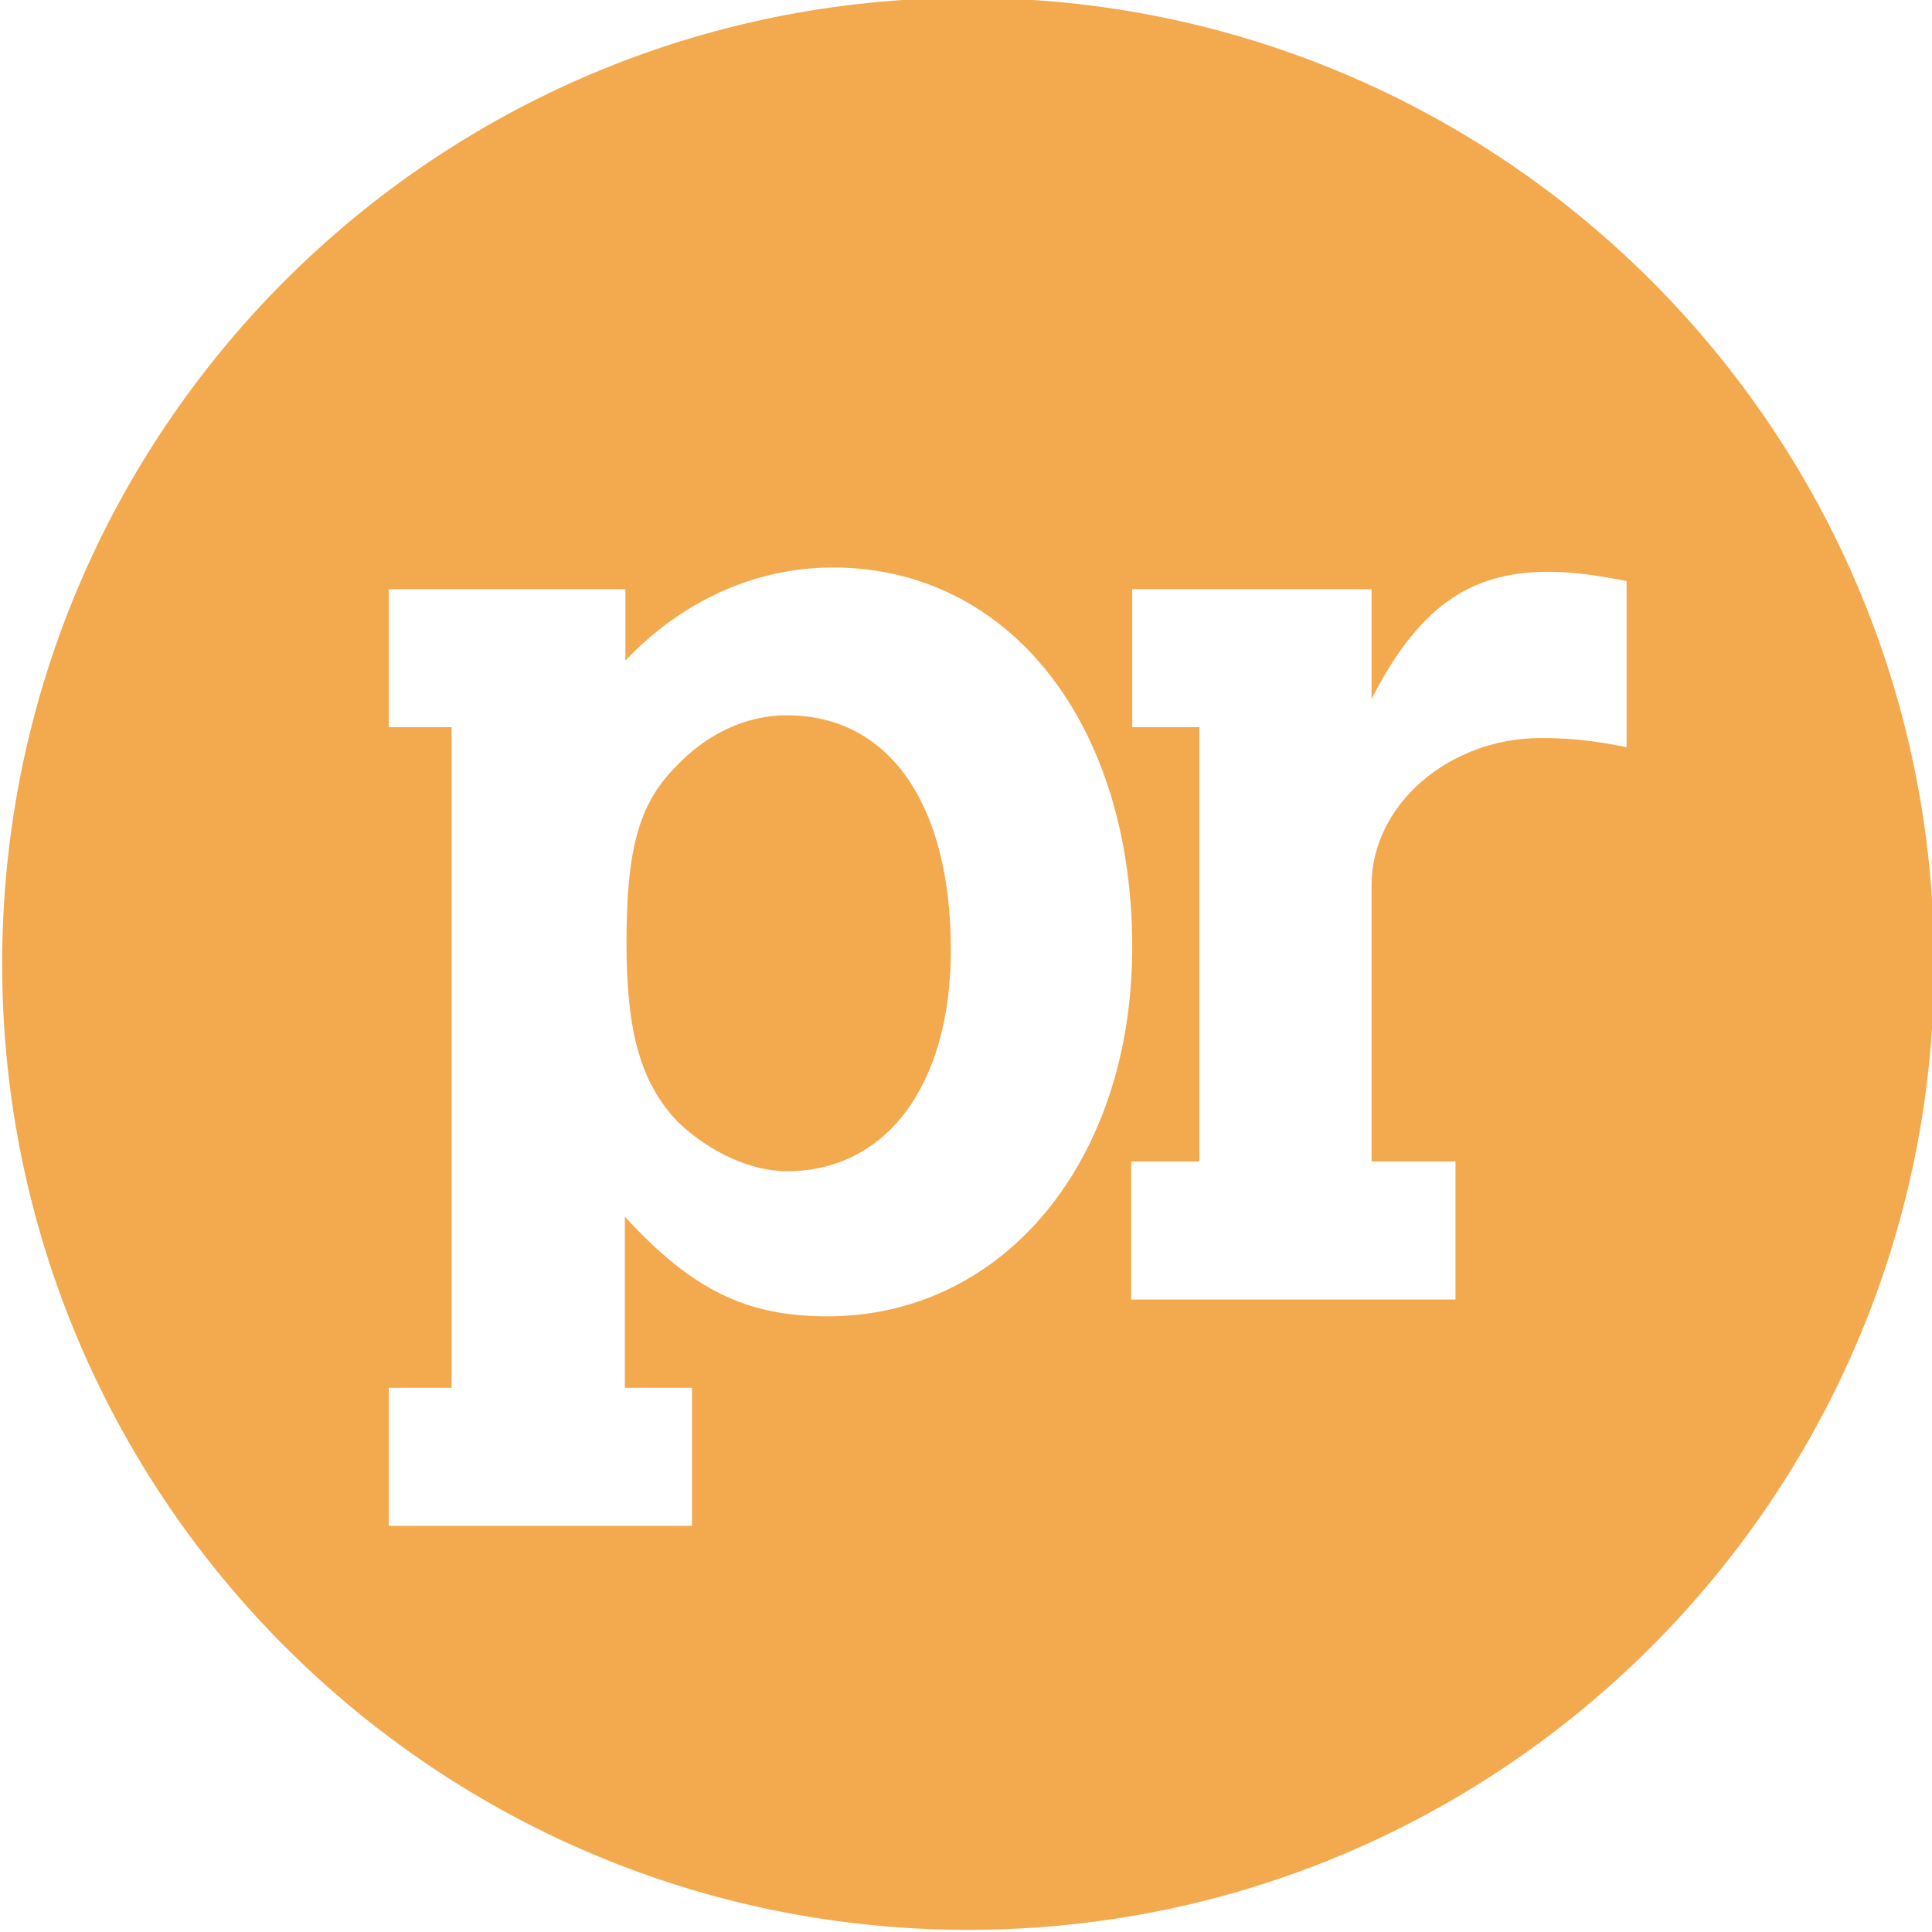 <?xml version="1.0" encoding="utf-8"?>
<!-- Generator: Adobe Illustrator 27.8.1, SVG Export Plug-In . SVG Version: 6.00 Build 0)  -->
<svg version="1.1" id="Layer_1" xmlns="http://www.w3.org/2000/svg" xmlns:xlink="http://www.w3.org/1999/xlink" x="0px" y="0px"
	 viewBox="0 0 356.8 356.8" style="enable-background:new 0 0 356.8 356.8;" xml:space="preserve">
<style type="text/css">
	.st0{fill:#F3A94D;}
</style>
<path class="st0" d="M145.3,132.1c-7.5,0-14.8,3.4-20.6,9.6c-6.8,6.9-9,15.4-9,32.4c0,16.7,2.7,26,9.5,33.1
	c5.6,5.4,13.3,9.1,20.1,9.1c18.4,0,30.3-15.9,30.3-40.9C175.6,148.5,164.2,132.1,145.3,132.1z"/>
<path class="st0" d="M178.8-0.4C80.2-0.4,0.4,79.4,0.4,178c0,98.5,79.9,178.4,178.4,178.4S357.2,276.5,357.2,178
	C357.2,79.4,277.3-0.4,178.8-0.4z M152.8,243.1c-15,0-25-4.9-37.4-18.4v31.6h12.4v25.5H71.8v-25.5h11.6V134.3H71.8v-25.5h43.7v13.2
	c10.4-11,24-17.2,38.3-17.2c32.5,0,55.3,28.7,55.3,70.1C209.1,214.5,185.3,243.1,152.8,243.1z M300.4,138
	c-5.8-1.2-10.4-1.7-15.8-1.7c-17,0-31.3,12.3-31.3,27.2v51h15.5V240h-59.9v-25.5h12.6v-80.2h-12.4v-25.5h44.2v20.3
	c8.5-16.7,18-23.5,32.5-23.5c4.4,0,8.3,0.5,14.6,1.7V138z"/>
</svg>
